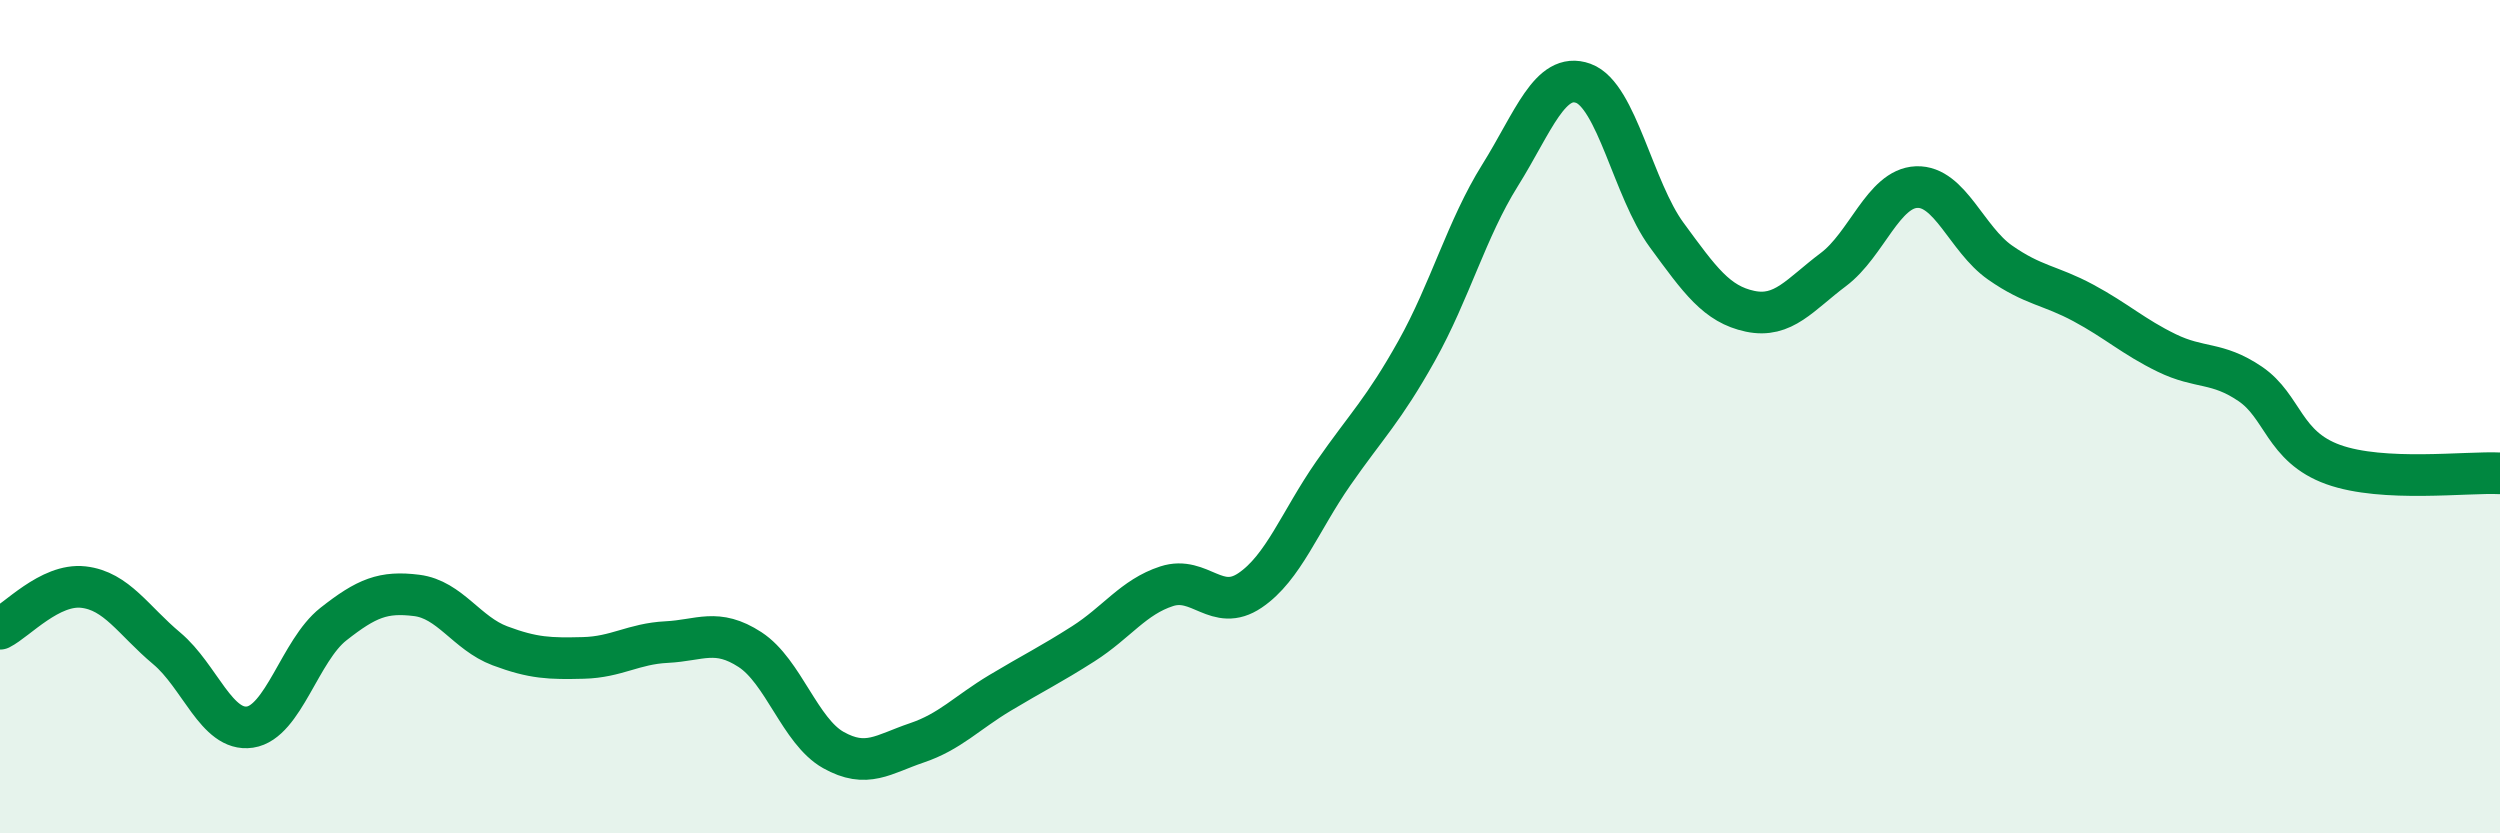 
    <svg width="60" height="20" viewBox="0 0 60 20" xmlns="http://www.w3.org/2000/svg">
      <path
        d="M 0,15.09 C 0.4,14.89 1.2,14 2,14.09 C 2.8,14.18 3.2,14.89 4,15.56 C 4.8,16.23 5.2,17.57 6,17.45 C 6.8,17.33 7.2,15.61 8,14.98 C 8.8,14.35 9.2,14.19 10,14.29 C 10.8,14.39 11.2,15.2 12,15.5 C 12.8,15.8 13.2,15.81 14,15.79 C 14.8,15.77 15.2,15.45 16,15.41 C 16.8,15.37 17.2,15.07 18,15.59 C 18.8,16.11 19.2,17.55 20,18 C 20.8,18.45 21.2,18.1 22,17.83 C 22.8,17.56 23.2,17.11 24,16.63 C 24.8,16.15 25.2,15.96 26,15.45 C 26.8,14.94 27.2,14.33 28,14.07 C 28.8,13.81 29.2,14.71 30,14.17 C 30.8,13.63 31.2,12.51 32,11.36 C 32.8,10.21 33.2,9.85 34,8.42 C 34.8,6.99 35.2,5.49 36,4.21 C 36.8,2.93 37.2,1.71 38,2 C 38.8,2.29 39.2,4.55 40,5.64 C 40.8,6.73 41.2,7.3 42,7.47 C 42.8,7.64 43.2,7.07 44,6.47 C 44.8,5.87 45.2,4.52 46,4.49 C 46.8,4.46 47.2,5.74 48,6.3 C 48.8,6.86 49.2,6.84 50,7.27 C 50.8,7.7 51.2,8.08 52,8.47 C 52.8,8.86 53.2,8.67 54,9.21 C 54.8,9.75 54.8,10.72 56,11.15 C 57.2,11.58 59.2,11.32 60,11.36L60 20L0 20Z"
        fill="#008740"
        opacity="0.1"
        stroke-linecap="round"
        stroke-linejoin="round"
      />
      <path
        d="M 0,15.09 C 0.4,14.89 1.2,14 2,14.09 C 2.8,14.18 3.2,14.89 4,15.56 C 4.8,16.23 5.2,17.57 6,17.45 C 6.8,17.33 7.2,15.61 8,14.98 C 8.8,14.35 9.2,14.19 10,14.29 C 10.8,14.39 11.2,15.2 12,15.5 C 12.8,15.8 13.2,15.81 14,15.79 C 14.8,15.77 15.2,15.45 16,15.41 C 16.8,15.37 17.2,15.07 18,15.59 C 18.8,16.11 19.2,17.55 20,18 C 20.8,18.45 21.2,18.1 22,17.83 C 22.8,17.56 23.2,17.11 24,16.63 C 24.8,16.15 25.2,15.96 26,15.45 C 26.8,14.94 27.2,14.33 28,14.07 C 28.8,13.81 29.2,14.71 30,14.17 C 30.8,13.63 31.2,12.51 32,11.36 C 32.8,10.21 33.2,9.85 34,8.42 C 34.8,6.99 35.2,5.49 36,4.21 C 36.8,2.93 37.2,1.71 38,2 C 38.8,2.29 39.2,4.55 40,5.64 C 40.8,6.73 41.2,7.3 42,7.47 C 42.8,7.64 43.2,7.07 44,6.47 C 44.8,5.87 45.2,4.52 46,4.49 C 46.8,4.46 47.2,5.74 48,6.3 C 48.8,6.86 49.2,6.84 50,7.27 C 50.8,7.7 51.2,8.08 52,8.47 C 52.8,8.86 53.2,8.67 54,9.21 C 54.8,9.75 54.8,10.72 56,11.15 C 57.2,11.58 59.2,11.32 60,11.36"
        stroke="#008740"
        stroke-width="1"
        fill="none"
        stroke-linecap="round"
        stroke-linejoin="round"
      />
    </svg>
  